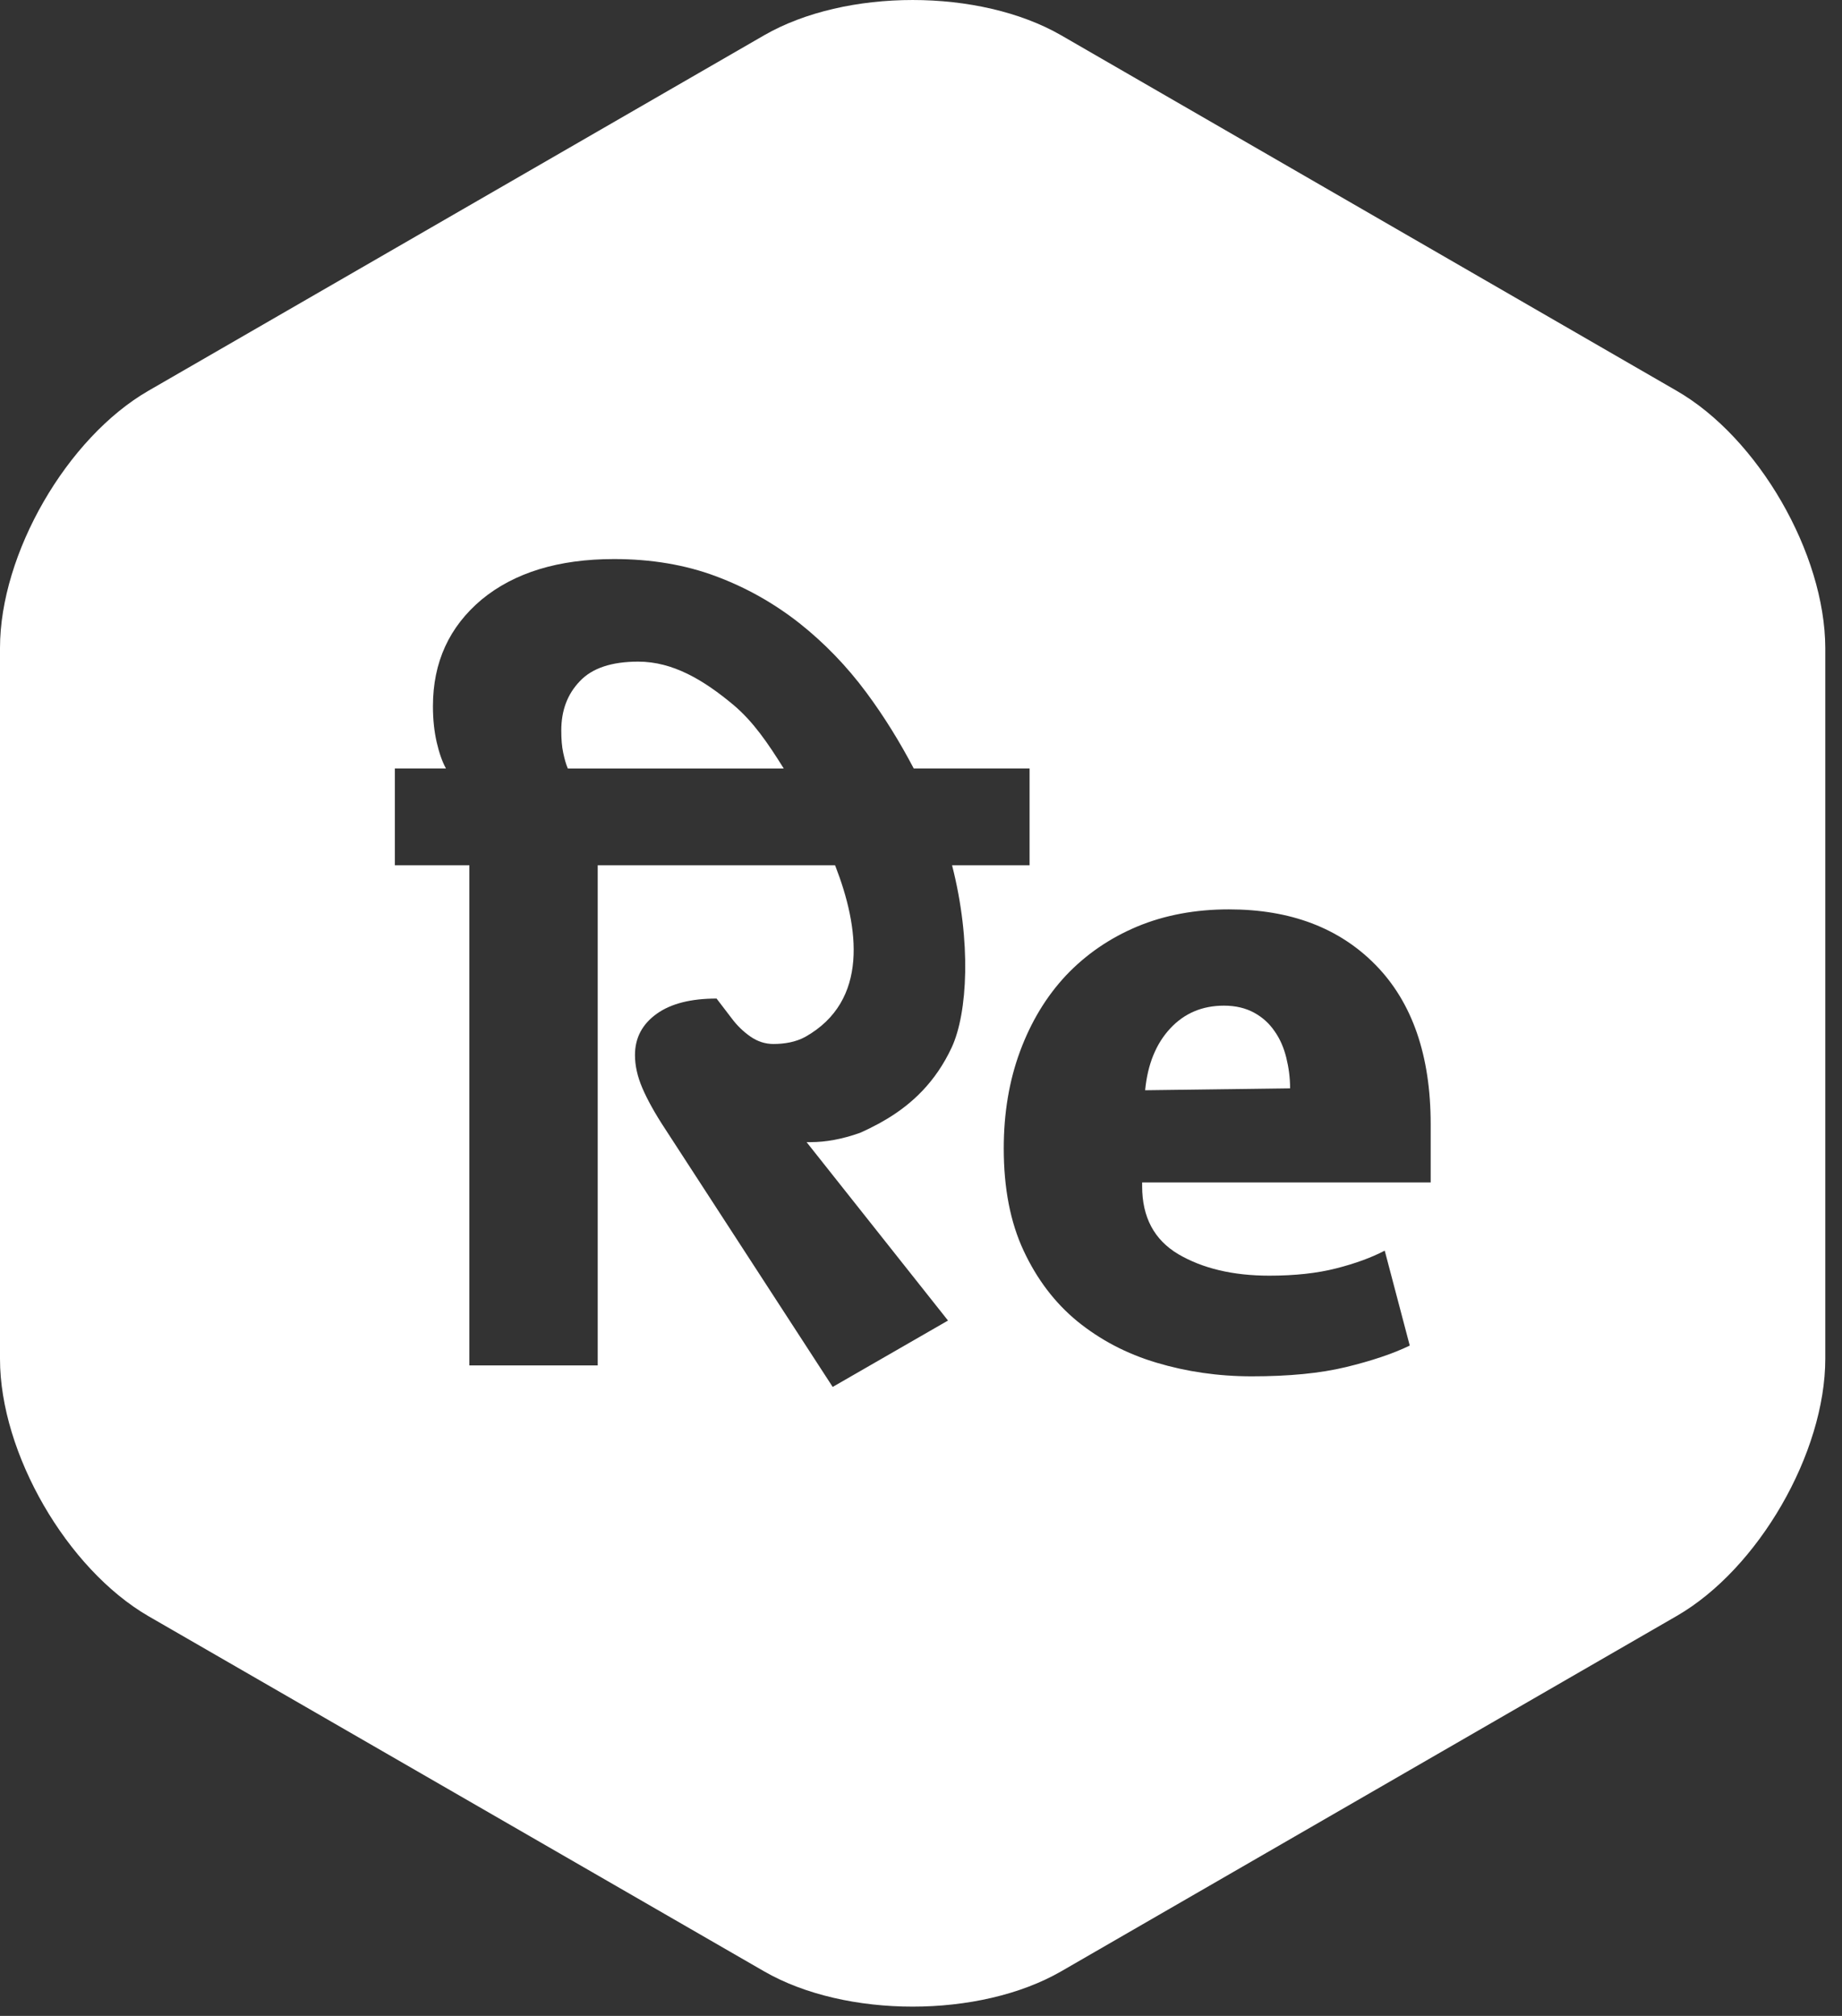 <svg width="53" height="58" viewBox="0 0 53 58" fill="none" xmlns="http://www.w3.org/2000/svg">
<rect x="0" y="0" width="53" height="58" fill="#333333" stroke="none"/>
<path d="M36.674 29.67C36.525 29.451 36.33 29.271 36.087 29.138C35.844 29.005 35.555 28.934 35.218 28.934C34.592 28.934 34.076 29.153 33.669 29.592C33.262 30.03 33.02 30.624 32.949 31.368L37.12 31.313C37.12 31.008 37.081 30.718 37.01 30.429C36.94 30.147 36.83 29.889 36.674 29.67Z" fill="#FFFFFF"/>
<path d="M21.111 20.288C20.243 19.561 19.358 19.036 18.365 19.036C17.598 19.036 17.035 19.224 16.683 19.6C16.323 19.975 16.15 20.445 16.15 21.016C16.15 21.266 16.166 21.477 16.205 21.657C16.244 21.837 16.283 21.986 16.338 22.111H17.465H19.335H22.551C22.097 21.384 21.675 20.765 21.111 20.288Z" fill="#FFFFFF"/>
<path d="M48.239 11.242L30.532 1.015C28.184 -0.338 24.335 -0.338 21.987 1.015L4.272 11.242C1.925 12.596 0 15.929 0 18.644V39.098C0 41.813 1.925 45.138 4.272 46.5L21.987 56.719C24.335 58.072 28.184 58.072 30.532 56.719L48.247 46.492C50.594 45.138 52.519 41.805 52.519 39.09V18.644C52.511 15.929 50.594 12.596 48.239 11.242ZM27.386 30.131C26.917 31.14 26.236 31.758 25.54 32.181C25.461 32.228 25.375 32.275 25.297 32.322C25.109 32.423 24.921 32.517 24.741 32.595C24.233 32.775 23.763 32.861 23.317 32.861H23.208L27.277 37.994L23.959 39.904L19.147 32.494C18.842 32.032 18.623 31.633 18.482 31.304C18.341 30.976 18.27 30.655 18.27 30.358C18.27 29.857 18.482 29.466 18.896 29.168C19.311 28.871 19.89 28.73 20.618 28.73L21.048 29.293C21.205 29.505 21.392 29.685 21.596 29.826C21.799 29.966 22.018 30.037 22.253 30.037C22.574 30.037 22.895 29.982 23.169 29.833C25.015 28.793 24.718 26.672 24.037 24.919C24.029 24.912 24.029 24.904 24.029 24.896H19.335H17.465H17.198V39.285H13.505V24.896H11.361V22.11H12.832C12.723 21.915 12.637 21.664 12.566 21.359C12.496 21.054 12.457 20.71 12.457 20.319C12.457 19.051 12.926 18.034 13.857 17.251C14.796 16.477 16.064 16.085 17.668 16.085C18.74 16.085 19.718 16.25 20.594 16.578C21.479 16.907 22.277 17.361 23.004 17.932C23.724 18.503 24.366 19.168 24.929 19.927C25.446 20.624 25.892 21.351 26.291 22.11H29.624V24.896H27.394C27.957 27.095 27.84 29.145 27.386 30.131ZM41.157 34.02H32.863V34.129C32.863 35.021 33.208 35.67 33.904 36.085C34.6 36.492 35.469 36.703 36.525 36.703C37.253 36.703 37.903 36.633 38.45 36.492C39.006 36.351 39.467 36.179 39.843 35.983L40.563 38.714C40.078 38.949 39.467 39.153 38.732 39.332C37.989 39.512 37.089 39.599 36.017 39.599C35.054 39.599 34.139 39.465 33.278 39.207C32.41 38.949 31.658 38.55 31.001 38.018C30.352 37.486 29.835 36.805 29.452 35.983C29.069 35.162 28.881 34.184 28.881 33.041C28.881 32.024 29.037 31.093 29.35 30.248C29.663 29.403 30.101 28.675 30.672 28.065C31.244 27.462 31.924 26.993 32.723 26.657C33.513 26.328 34.397 26.164 35.359 26.164C37.128 26.164 38.536 26.696 39.585 27.768C40.633 28.84 41.165 30.365 41.165 32.345V34.02H41.157Z" fill="#FFFFFF"/>
</svg>
